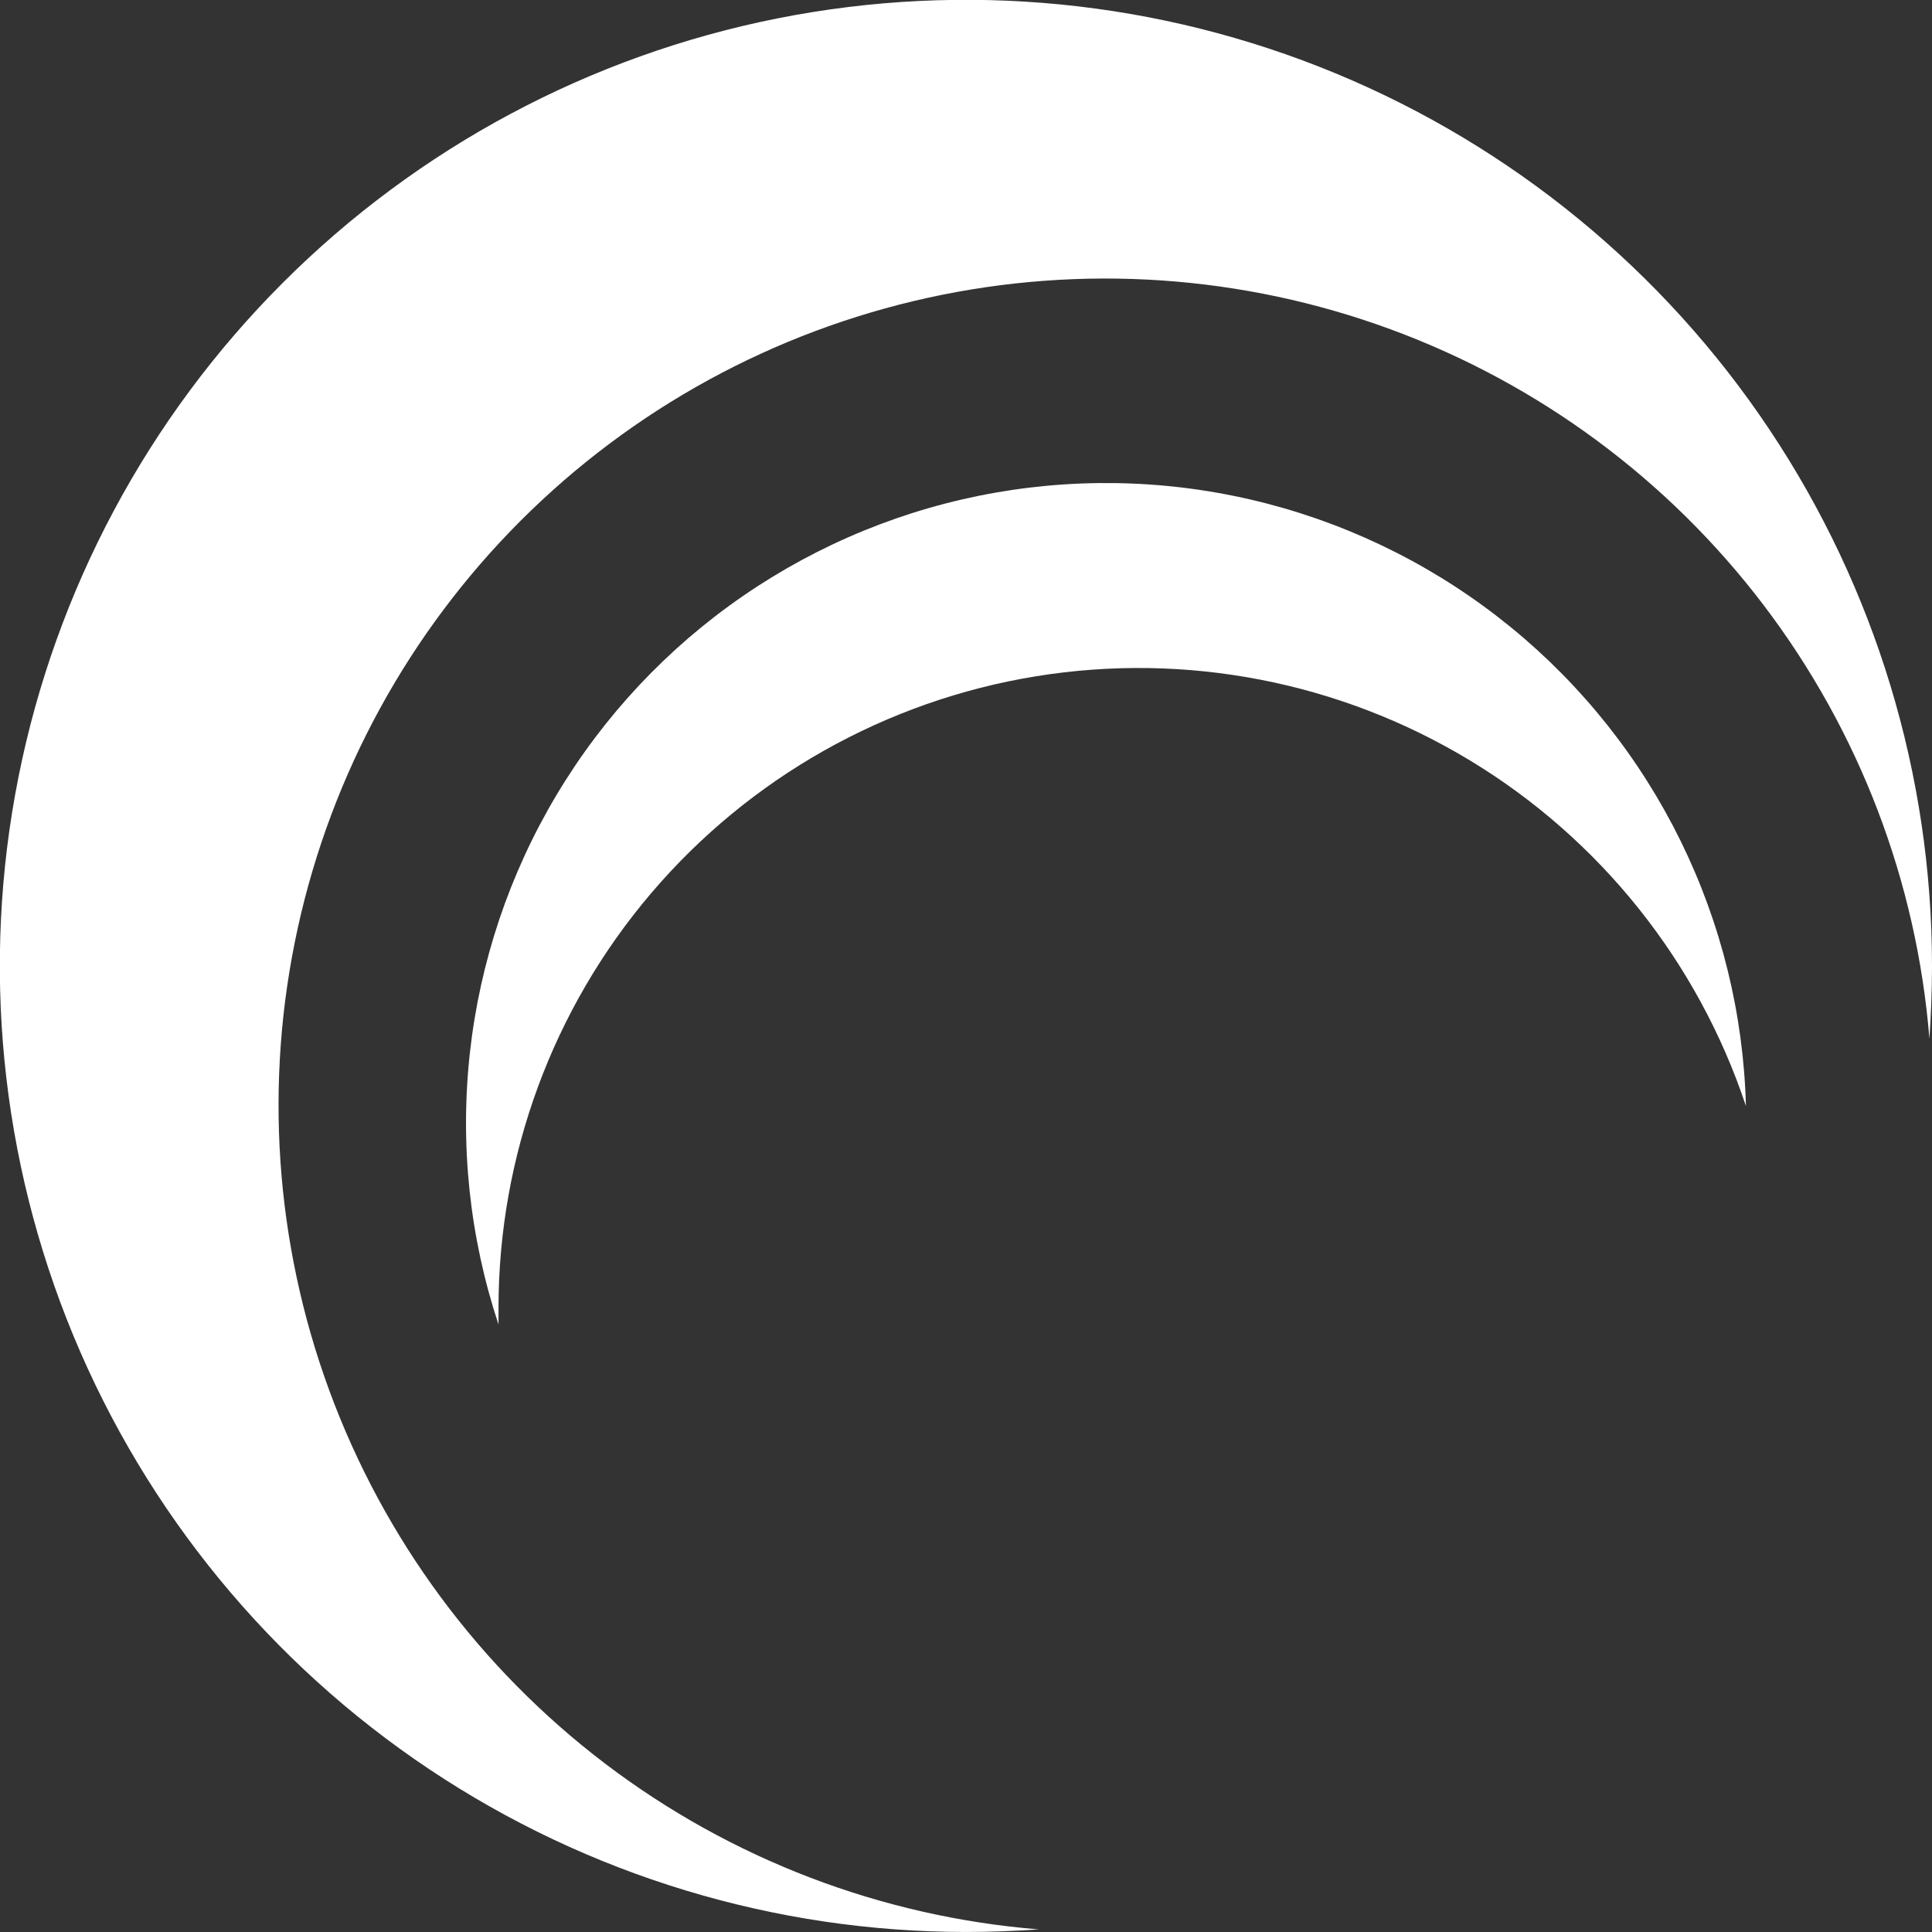 <svg width="75" height="75" viewBox="0 0 75 75" fill="none" xmlns="http://www.w3.org/2000/svg">
<rect x="0" y="0" width="75" height="75" fill="#333333" stroke="none"/>
<g clip-path="url(#clip0_670_309)">
<path d="M75 37.496C75 38.448 74.962 39.374 74.9 40.325C74.407 34.217 72.175 28.378 68.469 23.498C64.764 18.618 59.738 14.9 53.987 12.785C48.236 10.67 41.999 10.245 36.014 11.562C30.029 12.878 24.547 15.88 20.213 20.213C15.88 24.546 12.878 30.029 11.562 36.014C10.246 41.999 10.67 48.235 12.786 53.986C14.901 59.738 18.618 64.763 23.498 68.469C28.379 72.175 34.218 74.406 40.326 74.899C39.393 74.962 38.448 74.999 37.497 74.999C30.079 74.999 22.828 72.8 16.661 68.679C10.494 64.558 5.687 58.701 2.848 51.848C0.01 44.995 -0.733 37.455 0.714 30.18C2.161 22.905 5.733 16.223 10.978 10.978C16.223 5.733 22.905 2.161 30.18 0.714C37.455 -0.733 44.996 0.009 51.849 2.848C58.701 5.686 64.559 10.493 68.68 16.661C72.8 22.828 75 30.079 75 37.496Z" fill="white"/>
<path d="M67.777 42.935C65.914 37.335 62.118 32.58 57.069 29.523C52.02 26.466 46.048 25.307 40.222 26.252C34.396 27.197 29.096 30.185 25.272 34.681C21.448 39.177 19.35 44.888 19.352 50.79C19.352 50.996 19.352 51.197 19.352 51.416C18.229 48.027 17.85 44.436 18.239 40.888C18.629 37.339 19.778 33.916 21.61 30.852C23.441 27.787 25.911 25.153 28.852 23.13C31.793 21.106 35.136 19.739 38.652 19.123C42.169 18.508 45.776 18.657 49.23 19.561C52.684 20.465 55.902 22.102 58.666 24.362C61.43 26.621 63.674 29.45 65.246 32.655C66.819 35.86 67.682 39.366 67.777 42.935Z" fill="white"/>
</g>
<defs>
<clipPath id="clip0_670_309">
<rect width="75" height="75" fill="white"/>
</clipPath>
</defs>
</svg>
